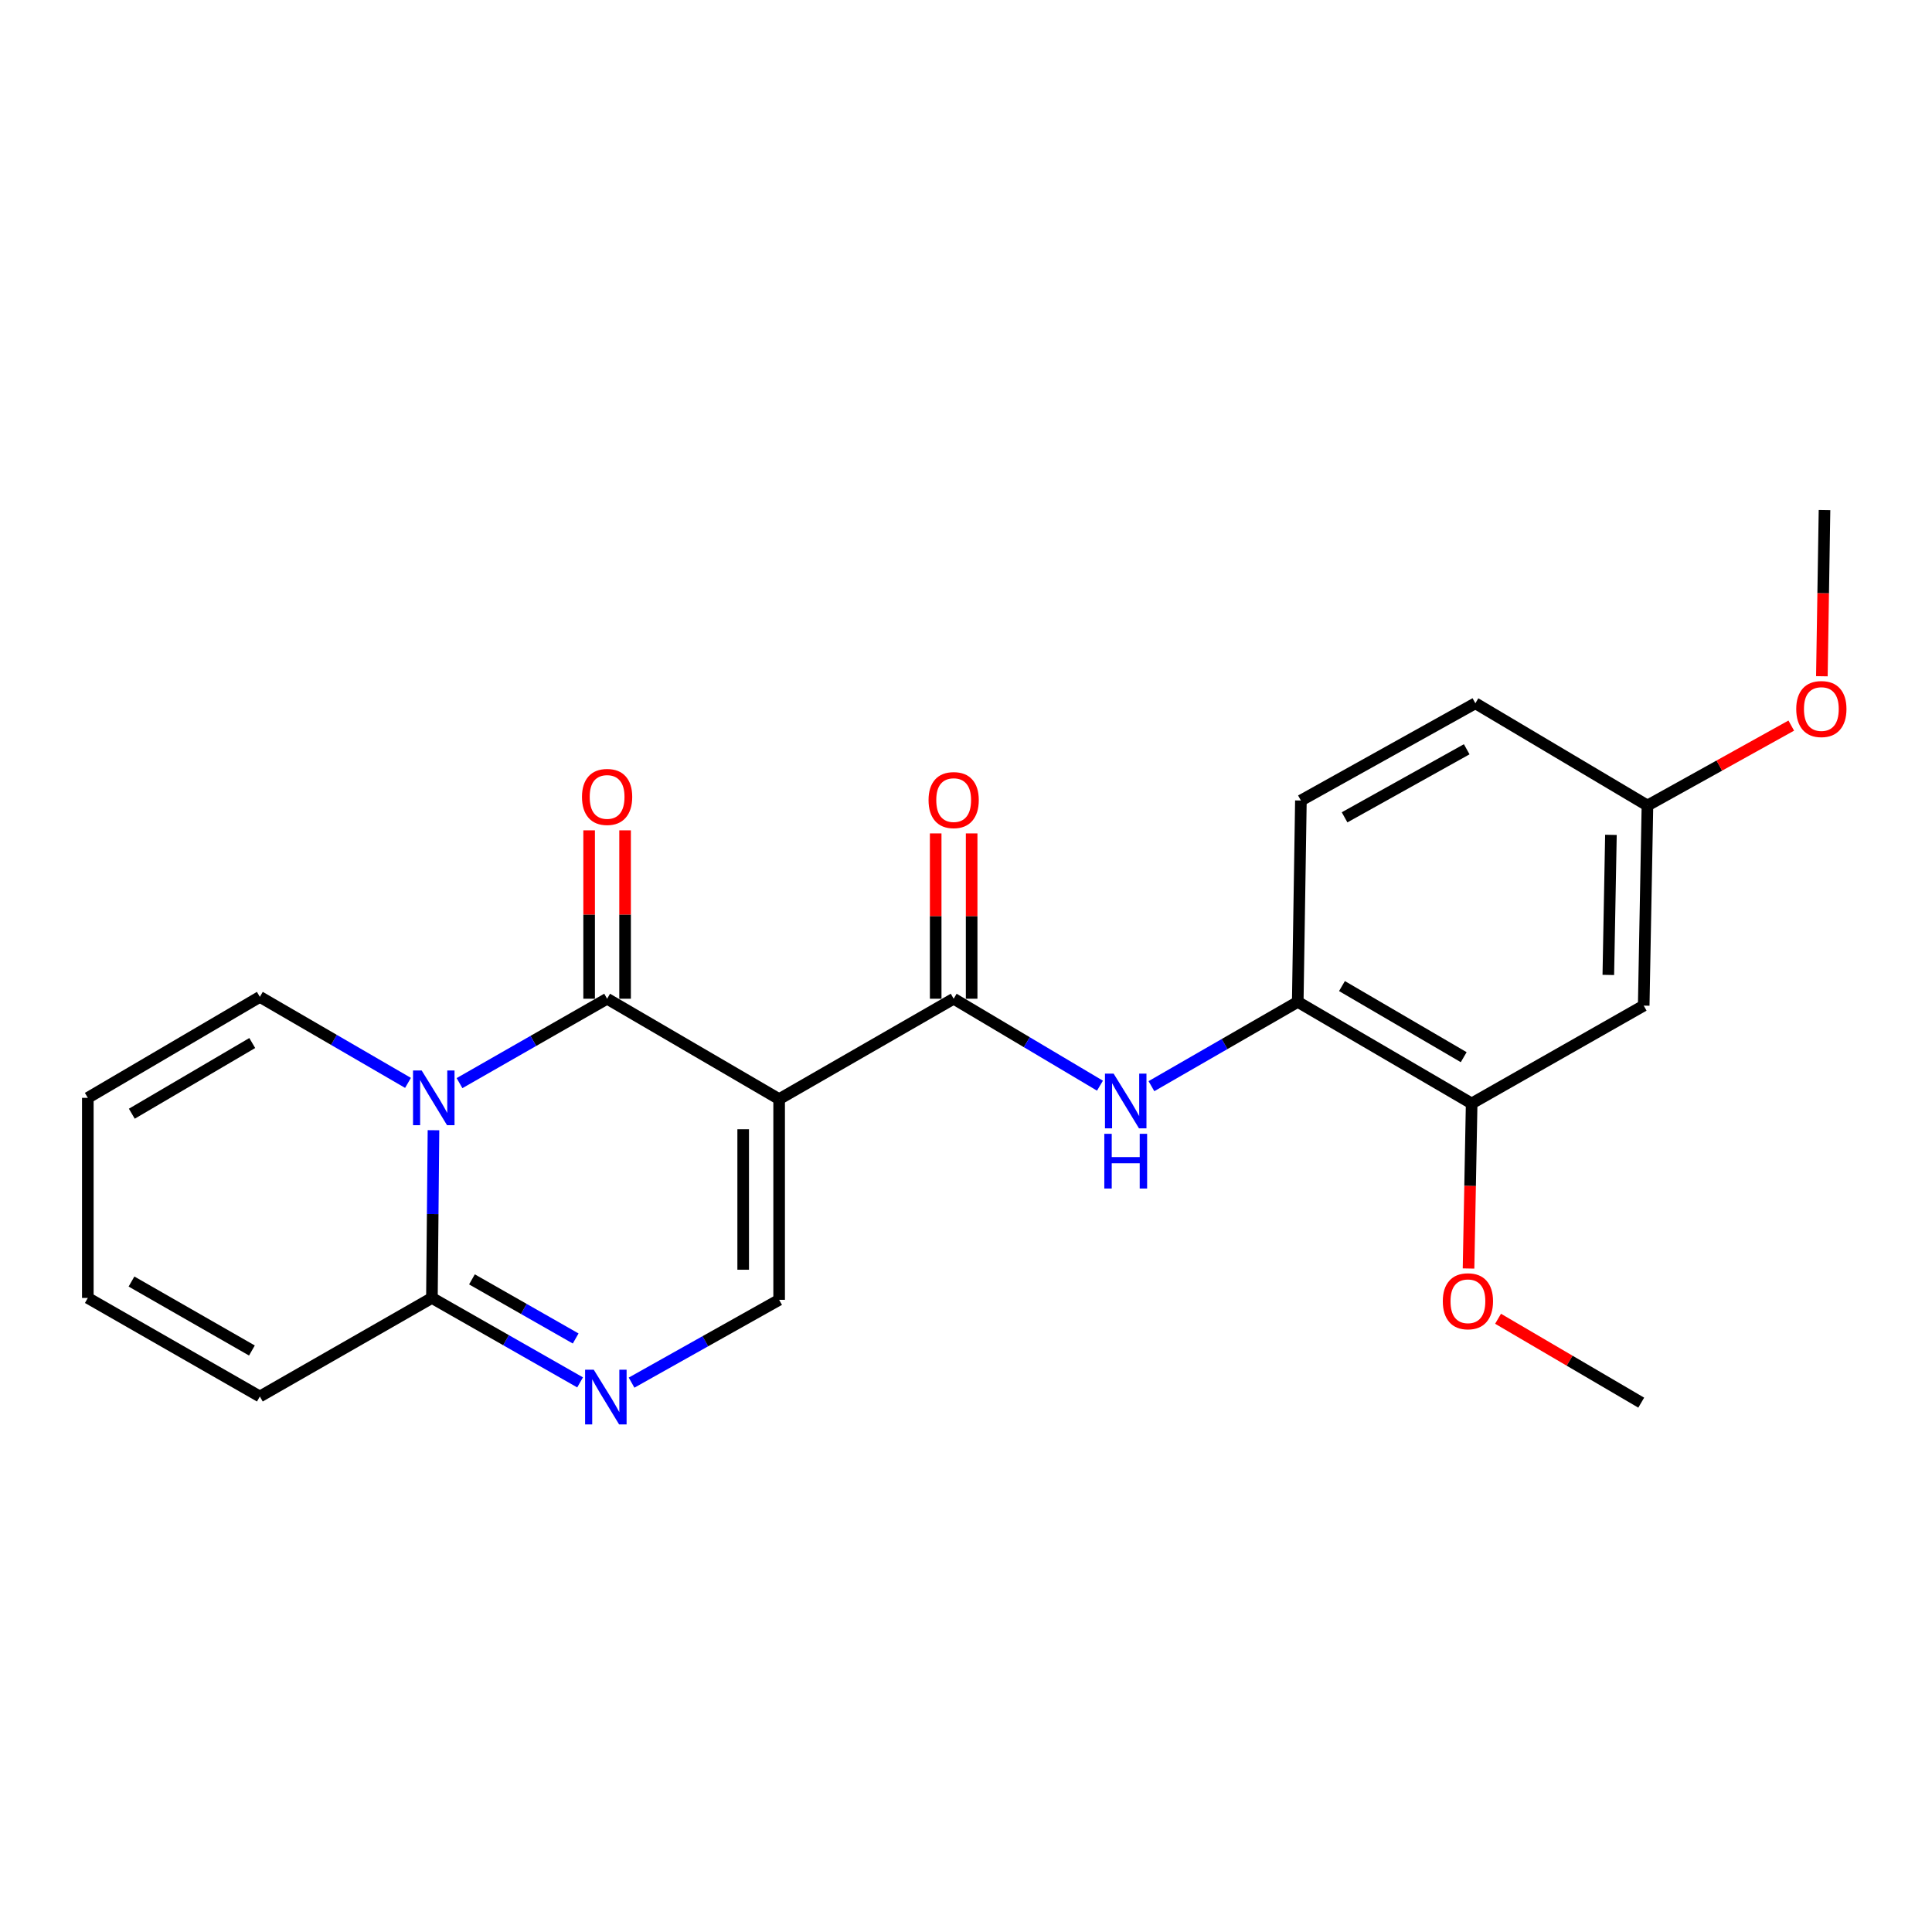 <?xml version='1.0' encoding='iso-8859-1'?>
<svg version='1.1' baseProfile='full'
              xmlns='http://www.w3.org/2000/svg'
                      xmlns:rdkit='http://www.rdkit.org/xml'
                      xmlns:xlink='http://www.w3.org/1999/xlink'
                  xml:space='preserve'
width='1000px' height='1000px' viewBox='0 0 1000 1000'>
<!-- END OF HEADER -->
<rect style='opacity:1.0;fill:#FFFFFF;stroke:none' width='1000' height='1000' x='0' y='0'> </rect>
<path class='bond-0' d='M 403.281,568.908 L 314.238,516.942' style='fill:none;fill-rule:evenodd;stroke:#000000;stroke-width:6px;stroke-linecap:butt;stroke-linejoin:miter;stroke-opacity:1' />
<path class='bond-2' d='M 403.281,568.908 L 493.616,516.942' style='fill:none;fill-rule:evenodd;stroke:#000000;stroke-width:6px;stroke-linecap:butt;stroke-linejoin:miter;stroke-opacity:1' />
<path class='bond-5' d='M 403.281,568.908 L 403.281,672.788' style='fill:none;fill-rule:evenodd;stroke:#000000;stroke-width:6px;stroke-linecap:butt;stroke-linejoin:miter;stroke-opacity:1' />
<path class='bond-5' d='M 384.67,584.49 L 384.67,657.206' style='fill:none;fill-rule:evenodd;stroke:#000000;stroke-width:6px;stroke-linecap:butt;stroke-linejoin:miter;stroke-opacity:1' />
<path class='bond-1' d='M 314.238,516.942 L 276.042,538.784' style='fill:none;fill-rule:evenodd;stroke:#000000;stroke-width:6px;stroke-linecap:butt;stroke-linejoin:miter;stroke-opacity:1' />
<path class='bond-1' d='M 276.042,538.784 L 237.846,560.627' style='fill:none;fill-rule:evenodd;stroke:#0000FF;stroke-width:6px;stroke-linecap:butt;stroke-linejoin:miter;stroke-opacity:1' />
<path class='bond-11' d='M 323.543,516.942 L 323.543,473.363' style='fill:none;fill-rule:evenodd;stroke:#000000;stroke-width:6px;stroke-linecap:butt;stroke-linejoin:miter;stroke-opacity:1' />
<path class='bond-11' d='M 323.543,473.363 L 323.543,429.784' style='fill:none;fill-rule:evenodd;stroke:#FF0000;stroke-width:6px;stroke-linecap:butt;stroke-linejoin:miter;stroke-opacity:1' />
<path class='bond-11' d='M 304.932,516.942 L 304.932,473.363' style='fill:none;fill-rule:evenodd;stroke:#000000;stroke-width:6px;stroke-linecap:butt;stroke-linejoin:miter;stroke-opacity:1' />
<path class='bond-11' d='M 304.932,473.363 L 304.932,429.784' style='fill:none;fill-rule:evenodd;stroke:#FF0000;stroke-width:6px;stroke-linecap:butt;stroke-linejoin:miter;stroke-opacity:1' />
<path class='bond-9' d='M 211.18,560.5 L 172.839,538.24' style='fill:none;fill-rule:evenodd;stroke:#0000FF;stroke-width:6px;stroke-linecap:butt;stroke-linejoin:miter;stroke-opacity:1' />
<path class='bond-9' d='M 172.839,538.24 L 134.498,515.98' style='fill:none;fill-rule:evenodd;stroke:#000000;stroke-width:6px;stroke-linecap:butt;stroke-linejoin:miter;stroke-opacity:1' />
<path class='bond-23' d='M 224.367,584.995 L 223.964,628.406' style='fill:none;fill-rule:evenodd;stroke:#0000FF;stroke-width:6px;stroke-linecap:butt;stroke-linejoin:miter;stroke-opacity:1' />
<path class='bond-23' d='M 223.964,628.406 L 223.561,671.816' style='fill:none;fill-rule:evenodd;stroke:#000000;stroke-width:6px;stroke-linecap:butt;stroke-linejoin:miter;stroke-opacity:1' />
<path class='bond-6' d='M 493.616,516.942 L 531.478,539.444' style='fill:none;fill-rule:evenodd;stroke:#000000;stroke-width:6px;stroke-linecap:butt;stroke-linejoin:miter;stroke-opacity:1' />
<path class='bond-6' d='M 531.478,539.444 L 569.34,561.947' style='fill:none;fill-rule:evenodd;stroke:#0000FF;stroke-width:6px;stroke-linecap:butt;stroke-linejoin:miter;stroke-opacity:1' />
<path class='bond-12' d='M 502.922,516.942 L 502.922,474.159' style='fill:none;fill-rule:evenodd;stroke:#000000;stroke-width:6px;stroke-linecap:butt;stroke-linejoin:miter;stroke-opacity:1' />
<path class='bond-12' d='M 502.922,474.159 L 502.922,431.377' style='fill:none;fill-rule:evenodd;stroke:#FF0000;stroke-width:6px;stroke-linecap:butt;stroke-linejoin:miter;stroke-opacity:1' />
<path class='bond-12' d='M 484.311,516.942 L 484.311,474.159' style='fill:none;fill-rule:evenodd;stroke:#000000;stroke-width:6px;stroke-linecap:butt;stroke-linejoin:miter;stroke-opacity:1' />
<path class='bond-12' d='M 484.311,474.159 L 484.311,431.377' style='fill:none;fill-rule:evenodd;stroke:#FF0000;stroke-width:6px;stroke-linecap:butt;stroke-linejoin:miter;stroke-opacity:1' />
<path class='bond-3' d='M 326.898,715.65 L 365.089,694.219' style='fill:none;fill-rule:evenodd;stroke:#0000FF;stroke-width:6px;stroke-linecap:butt;stroke-linejoin:miter;stroke-opacity:1' />
<path class='bond-3' d='M 365.089,694.219 L 403.281,672.788' style='fill:none;fill-rule:evenodd;stroke:#000000;stroke-width:6px;stroke-linecap:butt;stroke-linejoin:miter;stroke-opacity:1' />
<path class='bond-4' d='M 300.256,715.523 L 261.909,693.67' style='fill:none;fill-rule:evenodd;stroke:#0000FF;stroke-width:6px;stroke-linecap:butt;stroke-linejoin:miter;stroke-opacity:1' />
<path class='bond-4' d='M 261.909,693.67 L 223.561,671.816' style='fill:none;fill-rule:evenodd;stroke:#000000;stroke-width:6px;stroke-linecap:butt;stroke-linejoin:miter;stroke-opacity:1' />
<path class='bond-4' d='M 297.967,692.798 L 271.123,677.5' style='fill:none;fill-rule:evenodd;stroke:#0000FF;stroke-width:6px;stroke-linecap:butt;stroke-linejoin:miter;stroke-opacity:1' />
<path class='bond-4' d='M 271.123,677.5 L 244.28,662.202' style='fill:none;fill-rule:evenodd;stroke:#000000;stroke-width:6px;stroke-linecap:butt;stroke-linejoin:miter;stroke-opacity:1' />
<path class='bond-13' d='M 223.561,671.816 L 134.498,722.82' style='fill:none;fill-rule:evenodd;stroke:#000000;stroke-width:6px;stroke-linecap:butt;stroke-linejoin:miter;stroke-opacity:1' />
<path class='bond-7' d='M 595.978,562.203 L 633.845,540.389' style='fill:none;fill-rule:evenodd;stroke:#0000FF;stroke-width:6px;stroke-linecap:butt;stroke-linejoin:miter;stroke-opacity:1' />
<path class='bond-7' d='M 633.845,540.389 L 671.712,518.576' style='fill:none;fill-rule:evenodd;stroke:#000000;stroke-width:6px;stroke-linecap:butt;stroke-linejoin:miter;stroke-opacity:1' />
<path class='bond-8' d='M 671.712,518.576 L 761.727,571.151' style='fill:none;fill-rule:evenodd;stroke:#000000;stroke-width:6px;stroke-linecap:butt;stroke-linejoin:miter;stroke-opacity:1' />
<path class='bond-8' d='M 694.601,510.391 L 757.612,547.195' style='fill:none;fill-rule:evenodd;stroke:#000000;stroke-width:6px;stroke-linecap:butt;stroke-linejoin:miter;stroke-opacity:1' />
<path class='bond-16' d='M 671.712,518.576 L 673.346,414.344' style='fill:none;fill-rule:evenodd;stroke:#000000;stroke-width:6px;stroke-linecap:butt;stroke-linejoin:miter;stroke-opacity:1' />
<path class='bond-10' d='M 761.727,571.151 L 850.781,520.509' style='fill:none;fill-rule:evenodd;stroke:#000000;stroke-width:6px;stroke-linecap:butt;stroke-linejoin:miter;stroke-opacity:1' />
<path class='bond-19' d='M 761.727,571.151 L 760.92,613.862' style='fill:none;fill-rule:evenodd;stroke:#000000;stroke-width:6px;stroke-linecap:butt;stroke-linejoin:miter;stroke-opacity:1' />
<path class='bond-19' d='M 760.92,613.862 L 760.113,656.572' style='fill:none;fill-rule:evenodd;stroke:#FF0000;stroke-width:6px;stroke-linecap:butt;stroke-linejoin:miter;stroke-opacity:1' />
<path class='bond-14' d='M 134.498,515.98 L 45.455,568.246' style='fill:none;fill-rule:evenodd;stroke:#000000;stroke-width:6px;stroke-linecap:butt;stroke-linejoin:miter;stroke-opacity:1' />
<path class='bond-14' d='M 130.562,539.871 L 68.232,576.456' style='fill:none;fill-rule:evenodd;stroke:#000000;stroke-width:6px;stroke-linecap:butt;stroke-linejoin:miter;stroke-opacity:1' />
<path class='bond-25' d='M 850.781,520.509 L 852.714,416.929' style='fill:none;fill-rule:evenodd;stroke:#000000;stroke-width:6px;stroke-linecap:butt;stroke-linejoin:miter;stroke-opacity:1' />
<path class='bond-25' d='M 832.463,504.625 L 833.816,432.119' style='fill:none;fill-rule:evenodd;stroke:#000000;stroke-width:6px;stroke-linecap:butt;stroke-linejoin:miter;stroke-opacity:1' />
<path class='bond-15' d='M 134.498,722.82 L 45.455,671.816' style='fill:none;fill-rule:evenodd;stroke:#000000;stroke-width:6px;stroke-linecap:butt;stroke-linejoin:miter;stroke-opacity:1' />
<path class='bond-15' d='M 130.391,699.02 L 68.061,663.317' style='fill:none;fill-rule:evenodd;stroke:#000000;stroke-width:6px;stroke-linecap:butt;stroke-linejoin:miter;stroke-opacity:1' />
<path class='bond-24' d='M 45.455,568.246 L 45.455,671.816' style='fill:none;fill-rule:evenodd;stroke:#000000;stroke-width:6px;stroke-linecap:butt;stroke-linejoin:miter;stroke-opacity:1' />
<path class='bond-18' d='M 673.346,414.344 L 763.65,364.012' style='fill:none;fill-rule:evenodd;stroke:#000000;stroke-width:6px;stroke-linecap:butt;stroke-linejoin:miter;stroke-opacity:1' />
<path class='bond-18' d='M 695.952,423.051 L 759.165,387.818' style='fill:none;fill-rule:evenodd;stroke:#000000;stroke-width:6px;stroke-linecap:butt;stroke-linejoin:miter;stroke-opacity:1' />
<path class='bond-17' d='M 852.714,416.929 L 763.65,364.012' style='fill:none;fill-rule:evenodd;stroke:#000000;stroke-width:6px;stroke-linecap:butt;stroke-linejoin:miter;stroke-opacity:1' />
<path class='bond-20' d='M 852.714,416.929 L 889.934,396.25' style='fill:none;fill-rule:evenodd;stroke:#000000;stroke-width:6px;stroke-linecap:butt;stroke-linejoin:miter;stroke-opacity:1' />
<path class='bond-20' d='M 889.934,396.25 L 927.155,375.57' style='fill:none;fill-rule:evenodd;stroke:#FF0000;stroke-width:6px;stroke-linecap:butt;stroke-linejoin:miter;stroke-opacity:1' />
<path class='bond-21' d='M 775.393,682.591 L 812.446,704.303' style='fill:none;fill-rule:evenodd;stroke:#FF0000;stroke-width:6px;stroke-linecap:butt;stroke-linejoin:miter;stroke-opacity:1' />
<path class='bond-21' d='M 812.446,704.303 L 849.499,726.015' style='fill:none;fill-rule:evenodd;stroke:#000000;stroke-width:6px;stroke-linecap:butt;stroke-linejoin:miter;stroke-opacity:1' />
<path class='bond-22' d='M 942.997,350.024 L 943.68,307.017' style='fill:none;fill-rule:evenodd;stroke:#FF0000;stroke-width:6px;stroke-linecap:butt;stroke-linejoin:miter;stroke-opacity:1' />
<path class='bond-22' d='M 943.68,307.017 L 944.363,264.009' style='fill:none;fill-rule:evenodd;stroke:#000000;stroke-width:6px;stroke-linecap:butt;stroke-linejoin:miter;stroke-opacity:1' />
<path  class='atom-2' d='M 218.263 554.086
L 227.543 569.086
Q 228.463 570.566, 229.943 573.246
Q 231.423 575.926, 231.503 576.086
L 231.503 554.086
L 235.263 554.086
L 235.263 582.406
L 231.383 582.406
L 221.423 566.006
Q 220.263 564.086, 219.023 561.886
Q 217.823 559.686, 217.463 559.006
L 217.463 582.406
L 213.783 582.406
L 213.783 554.086
L 218.263 554.086
' fill='#0000FF'/>
<path  class='atom-4' d='M 307.326 708.96
L 316.606 723.96
Q 317.526 725.44, 319.006 728.12
Q 320.486 730.8, 320.566 730.96
L 320.566 708.96
L 324.326 708.96
L 324.326 737.28
L 320.446 737.28
L 310.486 720.88
Q 309.326 718.96, 308.086 716.76
Q 306.886 714.56, 306.526 713.88
L 306.526 737.28
L 302.846 737.28
L 302.846 708.96
L 307.326 708.96
' fill='#0000FF'/>
<path  class='atom-7' d='M 576.409 555.709
L 585.689 570.709
Q 586.609 572.189, 588.089 574.869
Q 589.569 577.549, 589.649 577.709
L 589.649 555.709
L 593.409 555.709
L 593.409 584.029
L 589.529 584.029
L 579.569 567.629
Q 578.409 565.709, 577.169 563.509
Q 575.969 561.309, 575.609 560.629
L 575.609 584.029
L 571.929 584.029
L 571.929 555.709
L 576.409 555.709
' fill='#0000FF'/>
<path  class='atom-7' d='M 571.589 586.861
L 575.429 586.861
L 575.429 598.901
L 589.909 598.901
L 589.909 586.861
L 593.749 586.861
L 593.749 615.181
L 589.909 615.181
L 589.909 602.101
L 575.429 602.101
L 575.429 615.181
L 571.589 615.181
L 571.589 586.861
' fill='#0000FF'/>
<path  class='atom-12' d='M 301.238 412.491
Q 301.238 405.691, 304.598 401.891
Q 307.958 398.091, 314.238 398.091
Q 320.518 398.091, 323.878 401.891
Q 327.238 405.691, 327.238 412.491
Q 327.238 419.371, 323.838 423.291
Q 320.438 427.171, 314.238 427.171
Q 307.998 427.171, 304.598 423.291
Q 301.238 419.411, 301.238 412.491
M 314.238 423.971
Q 318.558 423.971, 320.878 421.091
Q 323.238 418.171, 323.238 412.491
Q 323.238 406.931, 320.878 404.131
Q 318.558 401.291, 314.238 401.291
Q 309.918 401.291, 307.558 404.091
Q 305.238 406.891, 305.238 412.491
Q 305.238 418.211, 307.558 421.091
Q 309.918 423.971, 314.238 423.971
' fill='#FF0000'/>
<path  class='atom-13' d='M 480.616 414.124
Q 480.616 407.324, 483.976 403.524
Q 487.336 399.724, 493.616 399.724
Q 499.896 399.724, 503.256 403.524
Q 506.616 407.324, 506.616 414.124
Q 506.616 421.004, 503.216 424.924
Q 499.816 428.804, 493.616 428.804
Q 487.376 428.804, 483.976 424.924
Q 480.616 421.044, 480.616 414.124
M 493.616 425.604
Q 497.936 425.604, 500.256 422.724
Q 502.616 419.804, 502.616 414.124
Q 502.616 408.564, 500.256 405.764
Q 497.936 402.924, 493.616 402.924
Q 489.296 402.924, 486.936 405.724
Q 484.616 408.524, 484.616 414.124
Q 484.616 419.844, 486.936 422.724
Q 489.296 425.604, 493.616 425.604
' fill='#FF0000'/>
<path  class='atom-20' d='M 746.794 673.53
Q 746.794 666.73, 750.154 662.93
Q 753.514 659.13, 759.794 659.13
Q 766.074 659.13, 769.434 662.93
Q 772.794 666.73, 772.794 673.53
Q 772.794 680.41, 769.394 684.33
Q 765.994 688.21, 759.794 688.21
Q 753.554 688.21, 750.154 684.33
Q 746.794 680.45, 746.794 673.53
M 759.794 685.01
Q 764.114 685.01, 766.434 682.13
Q 768.794 679.21, 768.794 673.53
Q 768.794 667.97, 766.434 665.17
Q 764.114 662.33, 759.794 662.33
Q 755.474 662.33, 753.114 665.13
Q 750.794 667.93, 750.794 673.53
Q 750.794 679.25, 753.114 682.13
Q 755.474 685.01, 759.794 685.01
' fill='#FF0000'/>
<path  class='atom-21' d='M 929.729 366.997
Q 929.729 360.197, 933.089 356.397
Q 936.449 352.597, 942.729 352.597
Q 949.009 352.597, 952.369 356.397
Q 955.729 360.197, 955.729 366.997
Q 955.729 373.877, 952.329 377.797
Q 948.929 381.677, 942.729 381.677
Q 936.489 381.677, 933.089 377.797
Q 929.729 373.917, 929.729 366.997
M 942.729 378.477
Q 947.049 378.477, 949.369 375.597
Q 951.729 372.677, 951.729 366.997
Q 951.729 361.437, 949.369 358.637
Q 947.049 355.797, 942.729 355.797
Q 938.409 355.797, 936.049 358.597
Q 933.729 361.397, 933.729 366.997
Q 933.729 372.717, 936.049 375.597
Q 938.409 378.477, 942.729 378.477
' fill='#FF0000'/>
</svg>
